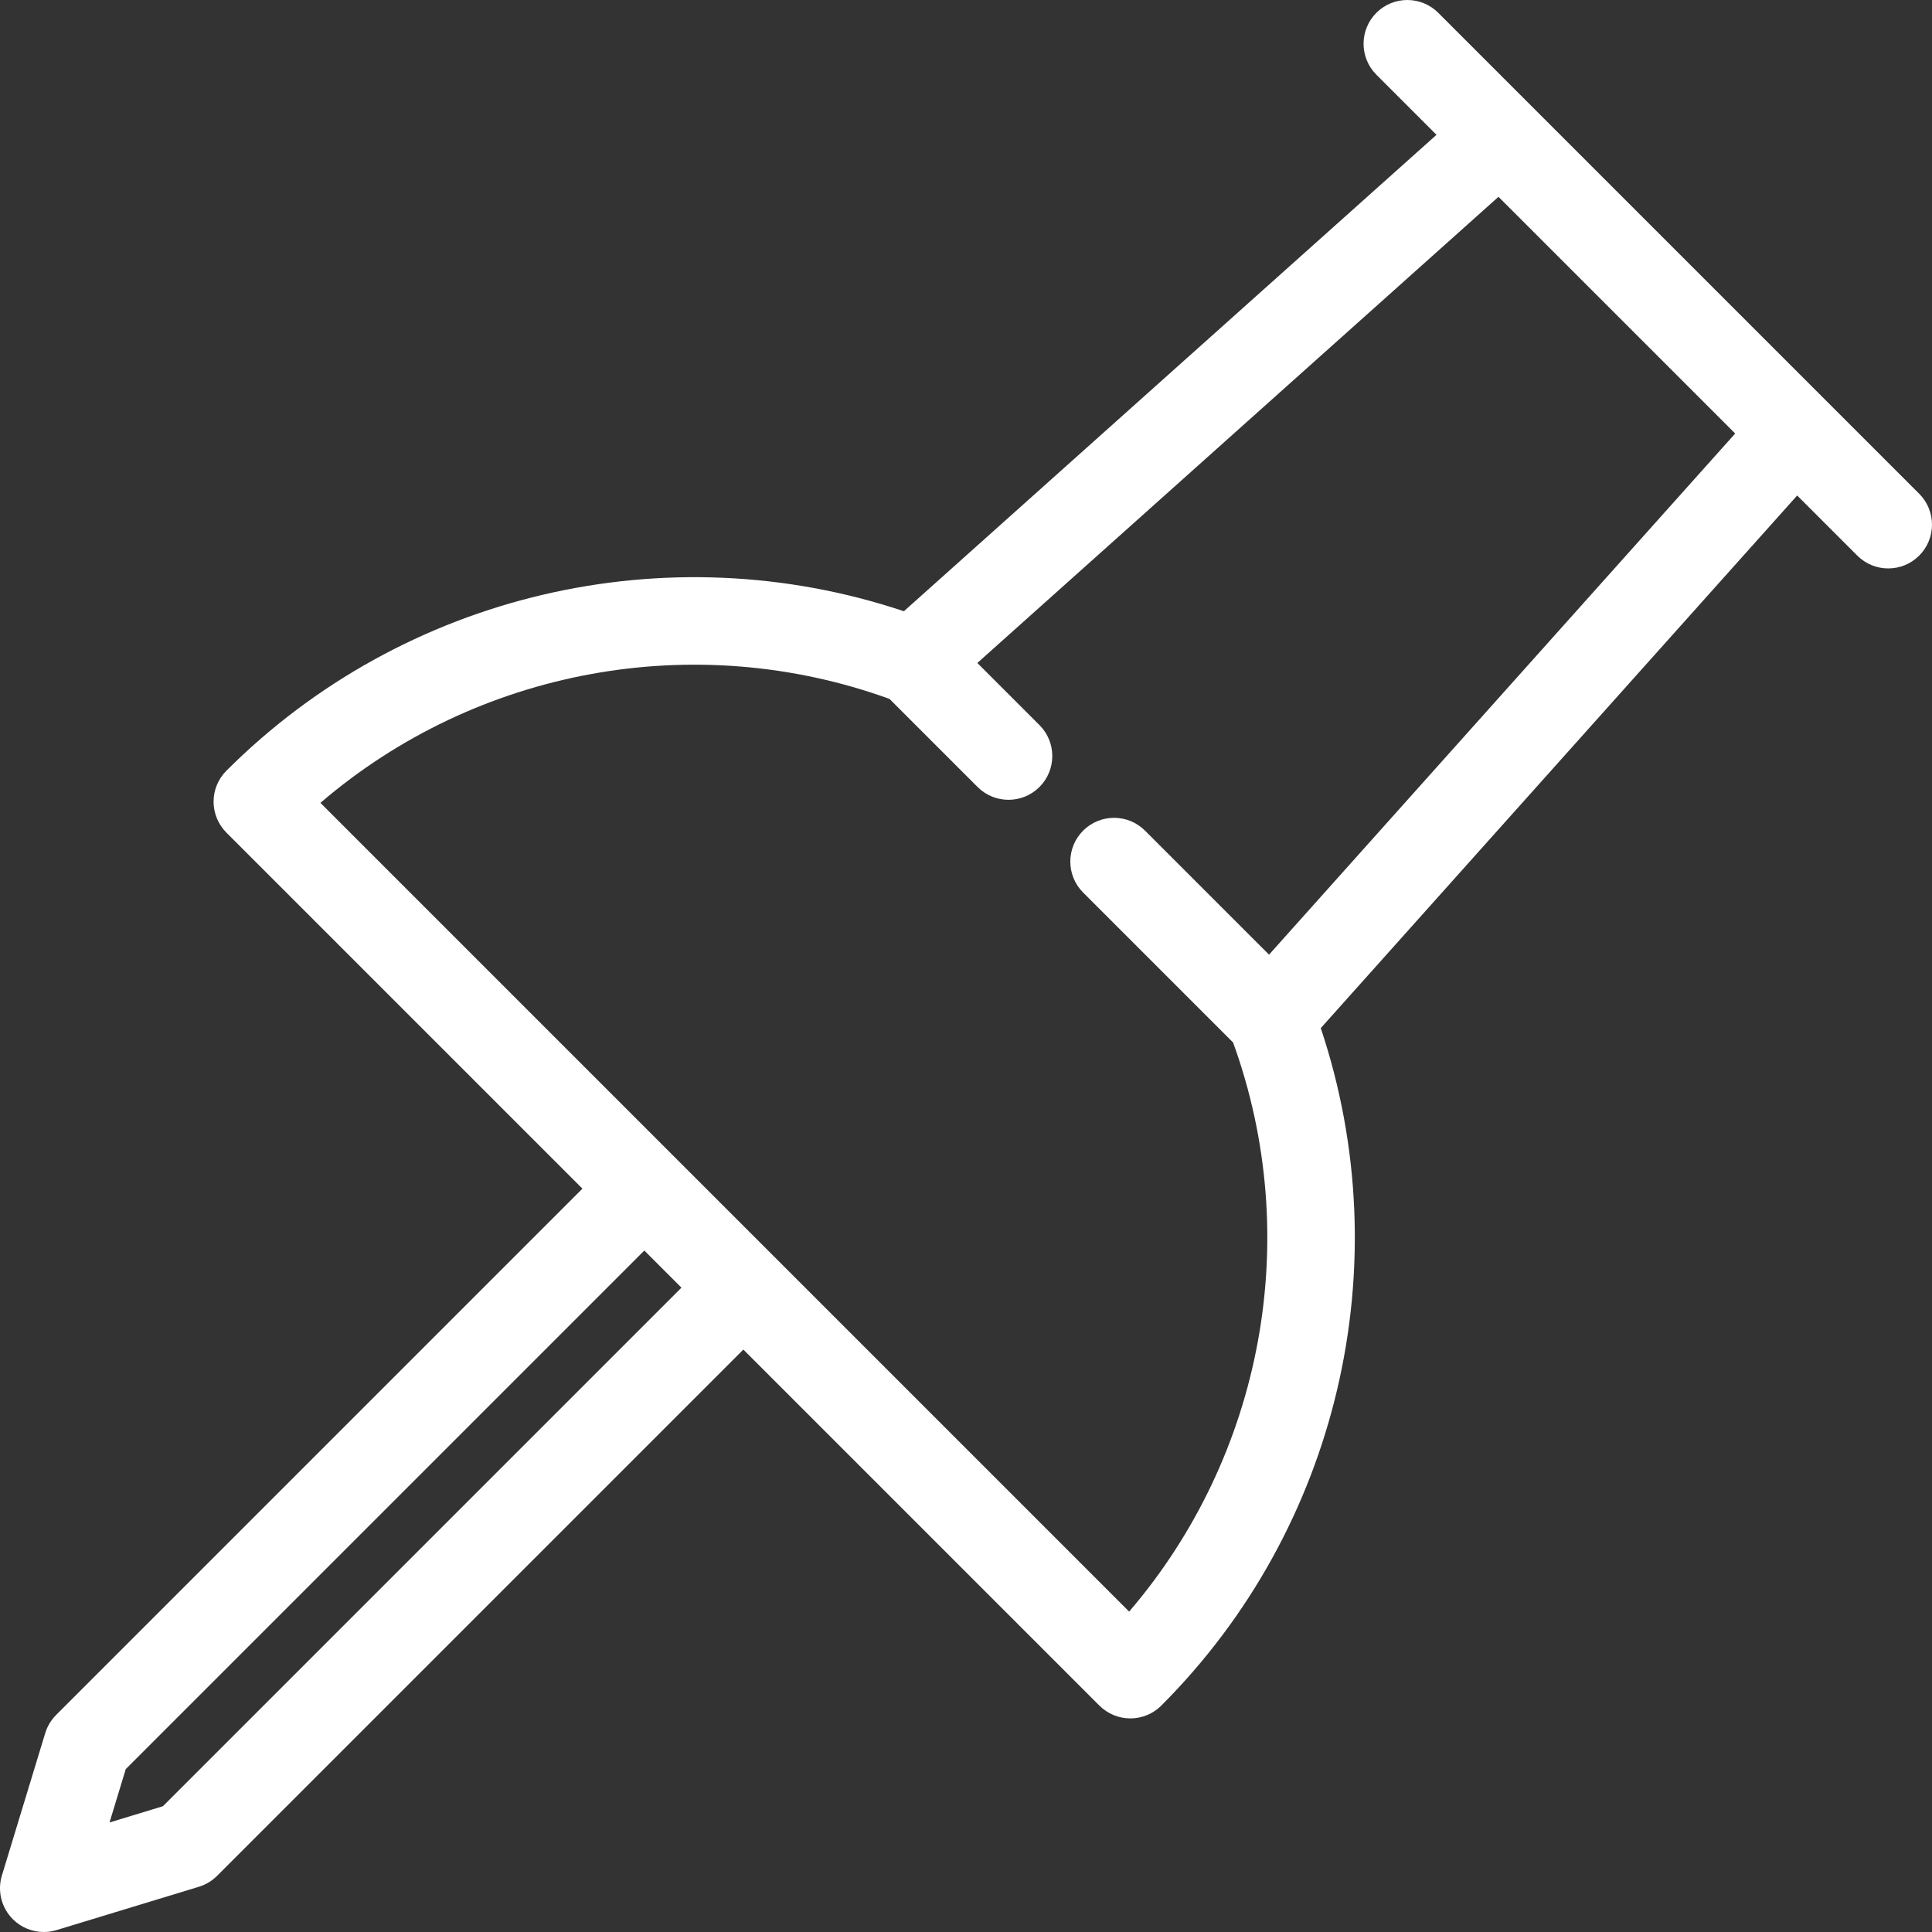 <?xml version="1.0" encoding="iso-8859-1"?>
<!-- Generator: Adobe Illustrator 17.1.0, SVG Export Plug-In . SVG Version: 6.00 Build 0)  -->
<!DOCTYPE svg PUBLIC "-//W3C//DTD SVG 1.1//EN" "http://www.w3.org/Graphics/SVG/1.1/DTD/svg11.dtd">
<svg xmlns="http://www.w3.org/2000/svg" xmlns:xlink="http://www.w3.org/1999/xlink" version="1.1" id="Capa_1" x="0px" y="0px" viewBox="0 0 441.476 441.476" style="enable-background:new 0 0 441.476 441.476;" xml:space="preserve" width="512px" height="512px">
<rect x="0" y="0" width="441.476" height="441.476" fill="#333333" stroke="none"/>
<path d="M438.547,112.821l-21.152-21.152c-0.037-0.037-0.074-0.074-0.111-0.111l-67.366-67.366  c-0.037-0.038-0.074-0.075-0.112-0.112L328.655,2.929c-3.904-3.904-10.237-3.904-14.142,0c-3.906,3.905-3.906,10.237,0,14.143  l13.737,13.737L206.545,139.671c-54.094-18.09-114.253-4.114-154.811,36.444c-1.875,1.875-2.929,4.419-2.929,7.071  s1.054,5.196,2.929,7.071l81.357,81.357L12.829,391.877c-1.161,1.161-2.018,2.589-2.496,4.16l-9.9,32.527  c-1.075,3.533-0.116,7.371,2.496,9.983c1.904,1.903,4.458,2.929,7.072,2.929c0.972,0,1.953-0.142,2.911-0.433l32.527-9.9  c1.57-0.478,2.999-1.335,4.16-2.496l120.263-120.263l81.357,81.357c1.875,1.875,4.419,2.929,7.071,2.929s5.196-1.054,7.071-2.929  c40.558-40.558,54.536-100.715,36.444-154.811l108.862-121.706l13.737,13.737c3.905,3.906,10.237,3.906,14.143,0  C442.452,123.057,442.452,116.725,438.547,112.821z M37.224,412.737l-12.197,3.712l3.712-12.197l118.495-118.495l8.485,8.485  L37.224,412.737z M289.984,218.147l-28.338-28.338c-3.905-3.905-10.237-3.905-14.143,0c-3.905,3.905-3.905,10.237,0,14.143  l34.271,34.271c16.139,44.567,6.841,94.361-23.755,130.036l-81.029-81.029c-0.019-0.02-0.038-0.039-0.057-0.058  c-0.02-0.019-0.039-0.038-0.058-0.057l-22.512-22.512c-0.019-0.02-0.038-0.039-0.057-0.058c-0.02-0.019-0.039-0.038-0.058-0.057  l-81.029-81.029c35.674-30.597,85.468-39.895,130.036-23.755l20.128,20.128c3.905,3.905,10.237,3.905,14.143,0  s3.905-10.237,0-14.143l-14.196-14.196L342.415,44.973l54.088,54.088L289.984,218.147z" fill="#FFFFFF"/>
<g>
</g>
<g>
</g>
<g>
</g>
<g>
</g>
<g>
</g>
<g>
</g>
<g>
</g>
<g>
</g>
<g>
</g>
<g>
</g>
<g>
</g>
<g>
</g>
<g>
</g>
<g>
</g>
<g>
</g>
</svg>
